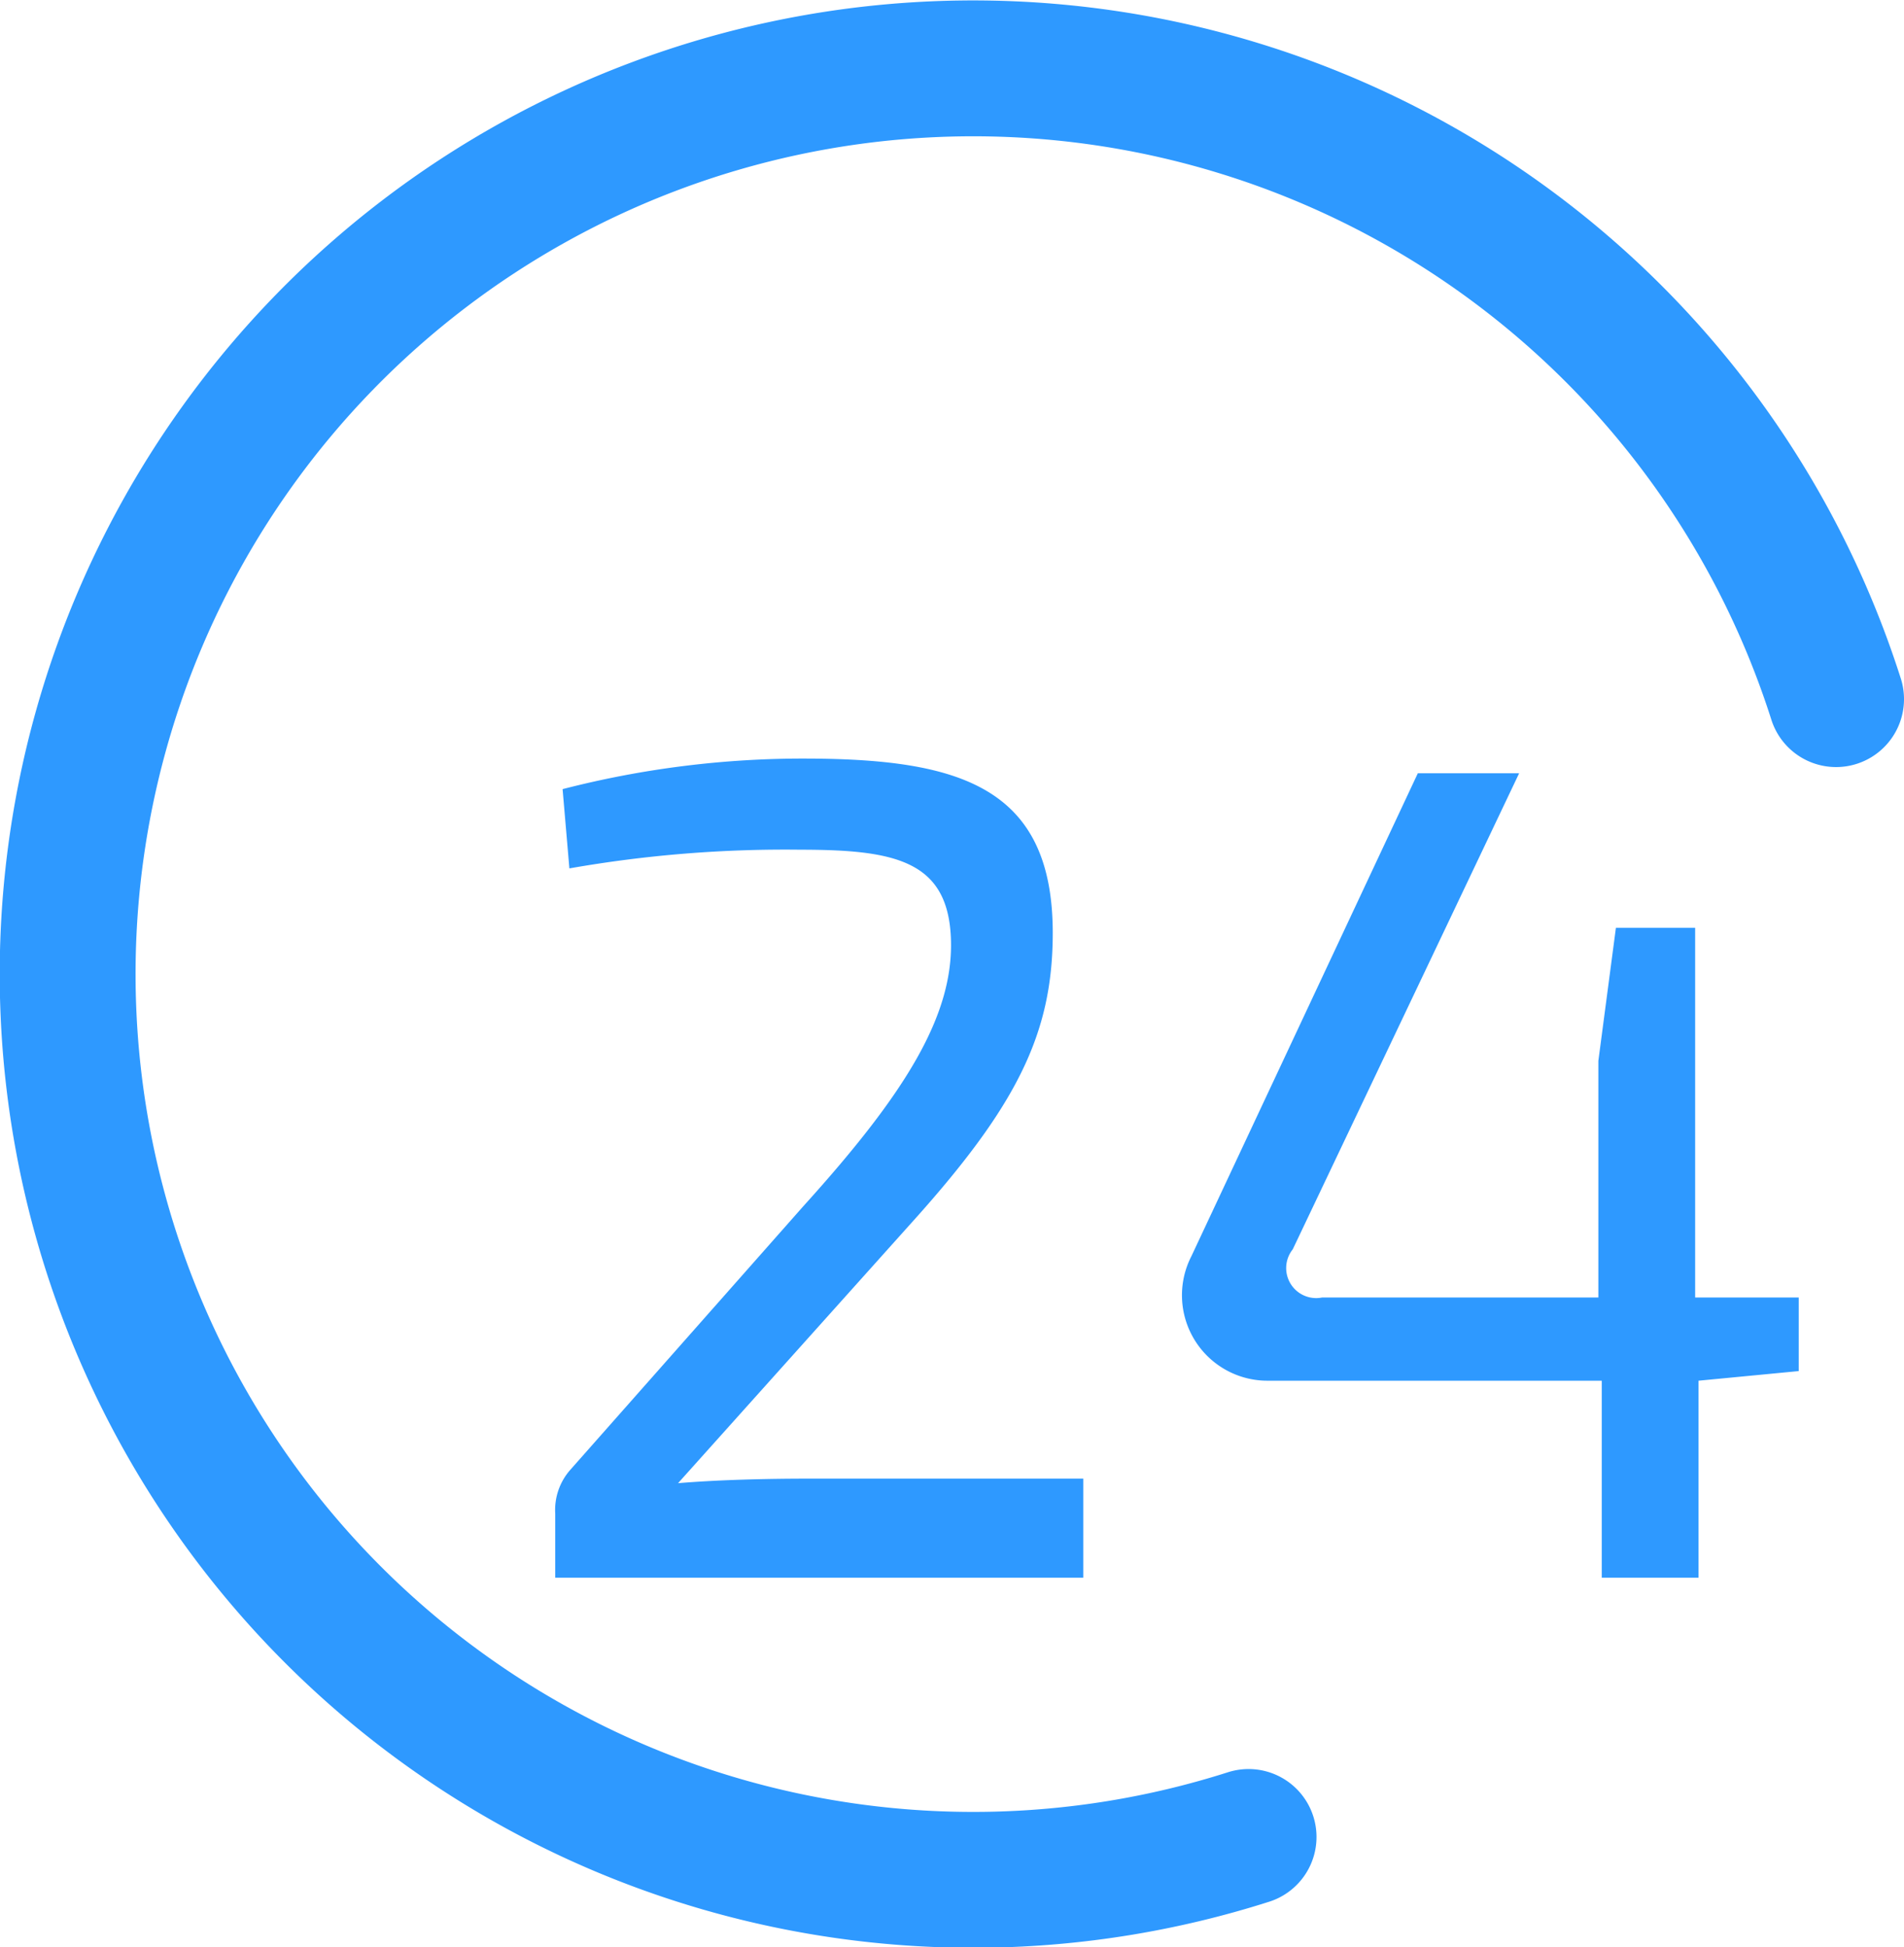 <?xml version="1.0" encoding="UTF-8"?> <svg xmlns="http://www.w3.org/2000/svg" id="Layer_1" data-name="Layer 1" viewBox="0 0 33.64 34.4"> <defs> <style>.cls-1{fill:none;stroke:#2e99ff;stroke-linecap:round;stroke-linejoin:round;stroke-width:2.4px;}.cls-2{fill:#2e99ff;}</style> </defs> <title>доступ</title> <path class="cls-1" d="M7603.92,3884.25a16,16,0,1,1,10.38-20.1" transform="translate(-7581.86 -3851.8)"></path> <path class="cls-2" d="M7600.46,3868.28c0,1.79-.64,3.07-2.54,5.17l-4.08,4.55c0.72-.06,1.57-0.08,2.31-0.08H7601v1.75h-9.33v-1.13a1.07,1.07,0,0,1,.27-0.78l4.12-4.66c1.81-2,2.66-3.38,2.6-4.74s-1-1.55-2.66-1.55a22,22,0,0,0-4.08.33l-0.12-1.4a17,17,0,0,1,4.33-.54C7598.81,3865.21,7600.46,3865.7,7600.46,3868.28Z" transform="translate(-7581.86 -3851.8)"></path> <path class="cls-2" d="M7611.87,3876.19v3.48h-1.71v-3.48h-5.89a1.51,1.51,0,0,1-1.36-2.2l4-8.53h1.79l-4,8.41a0.53,0.53,0,0,0,.52.85h4.88v-4.18l0.31-2.35h1.4v6.53h1.83v1.3Z" transform="translate(-7581.86 -3851.8)"></path> </svg> 